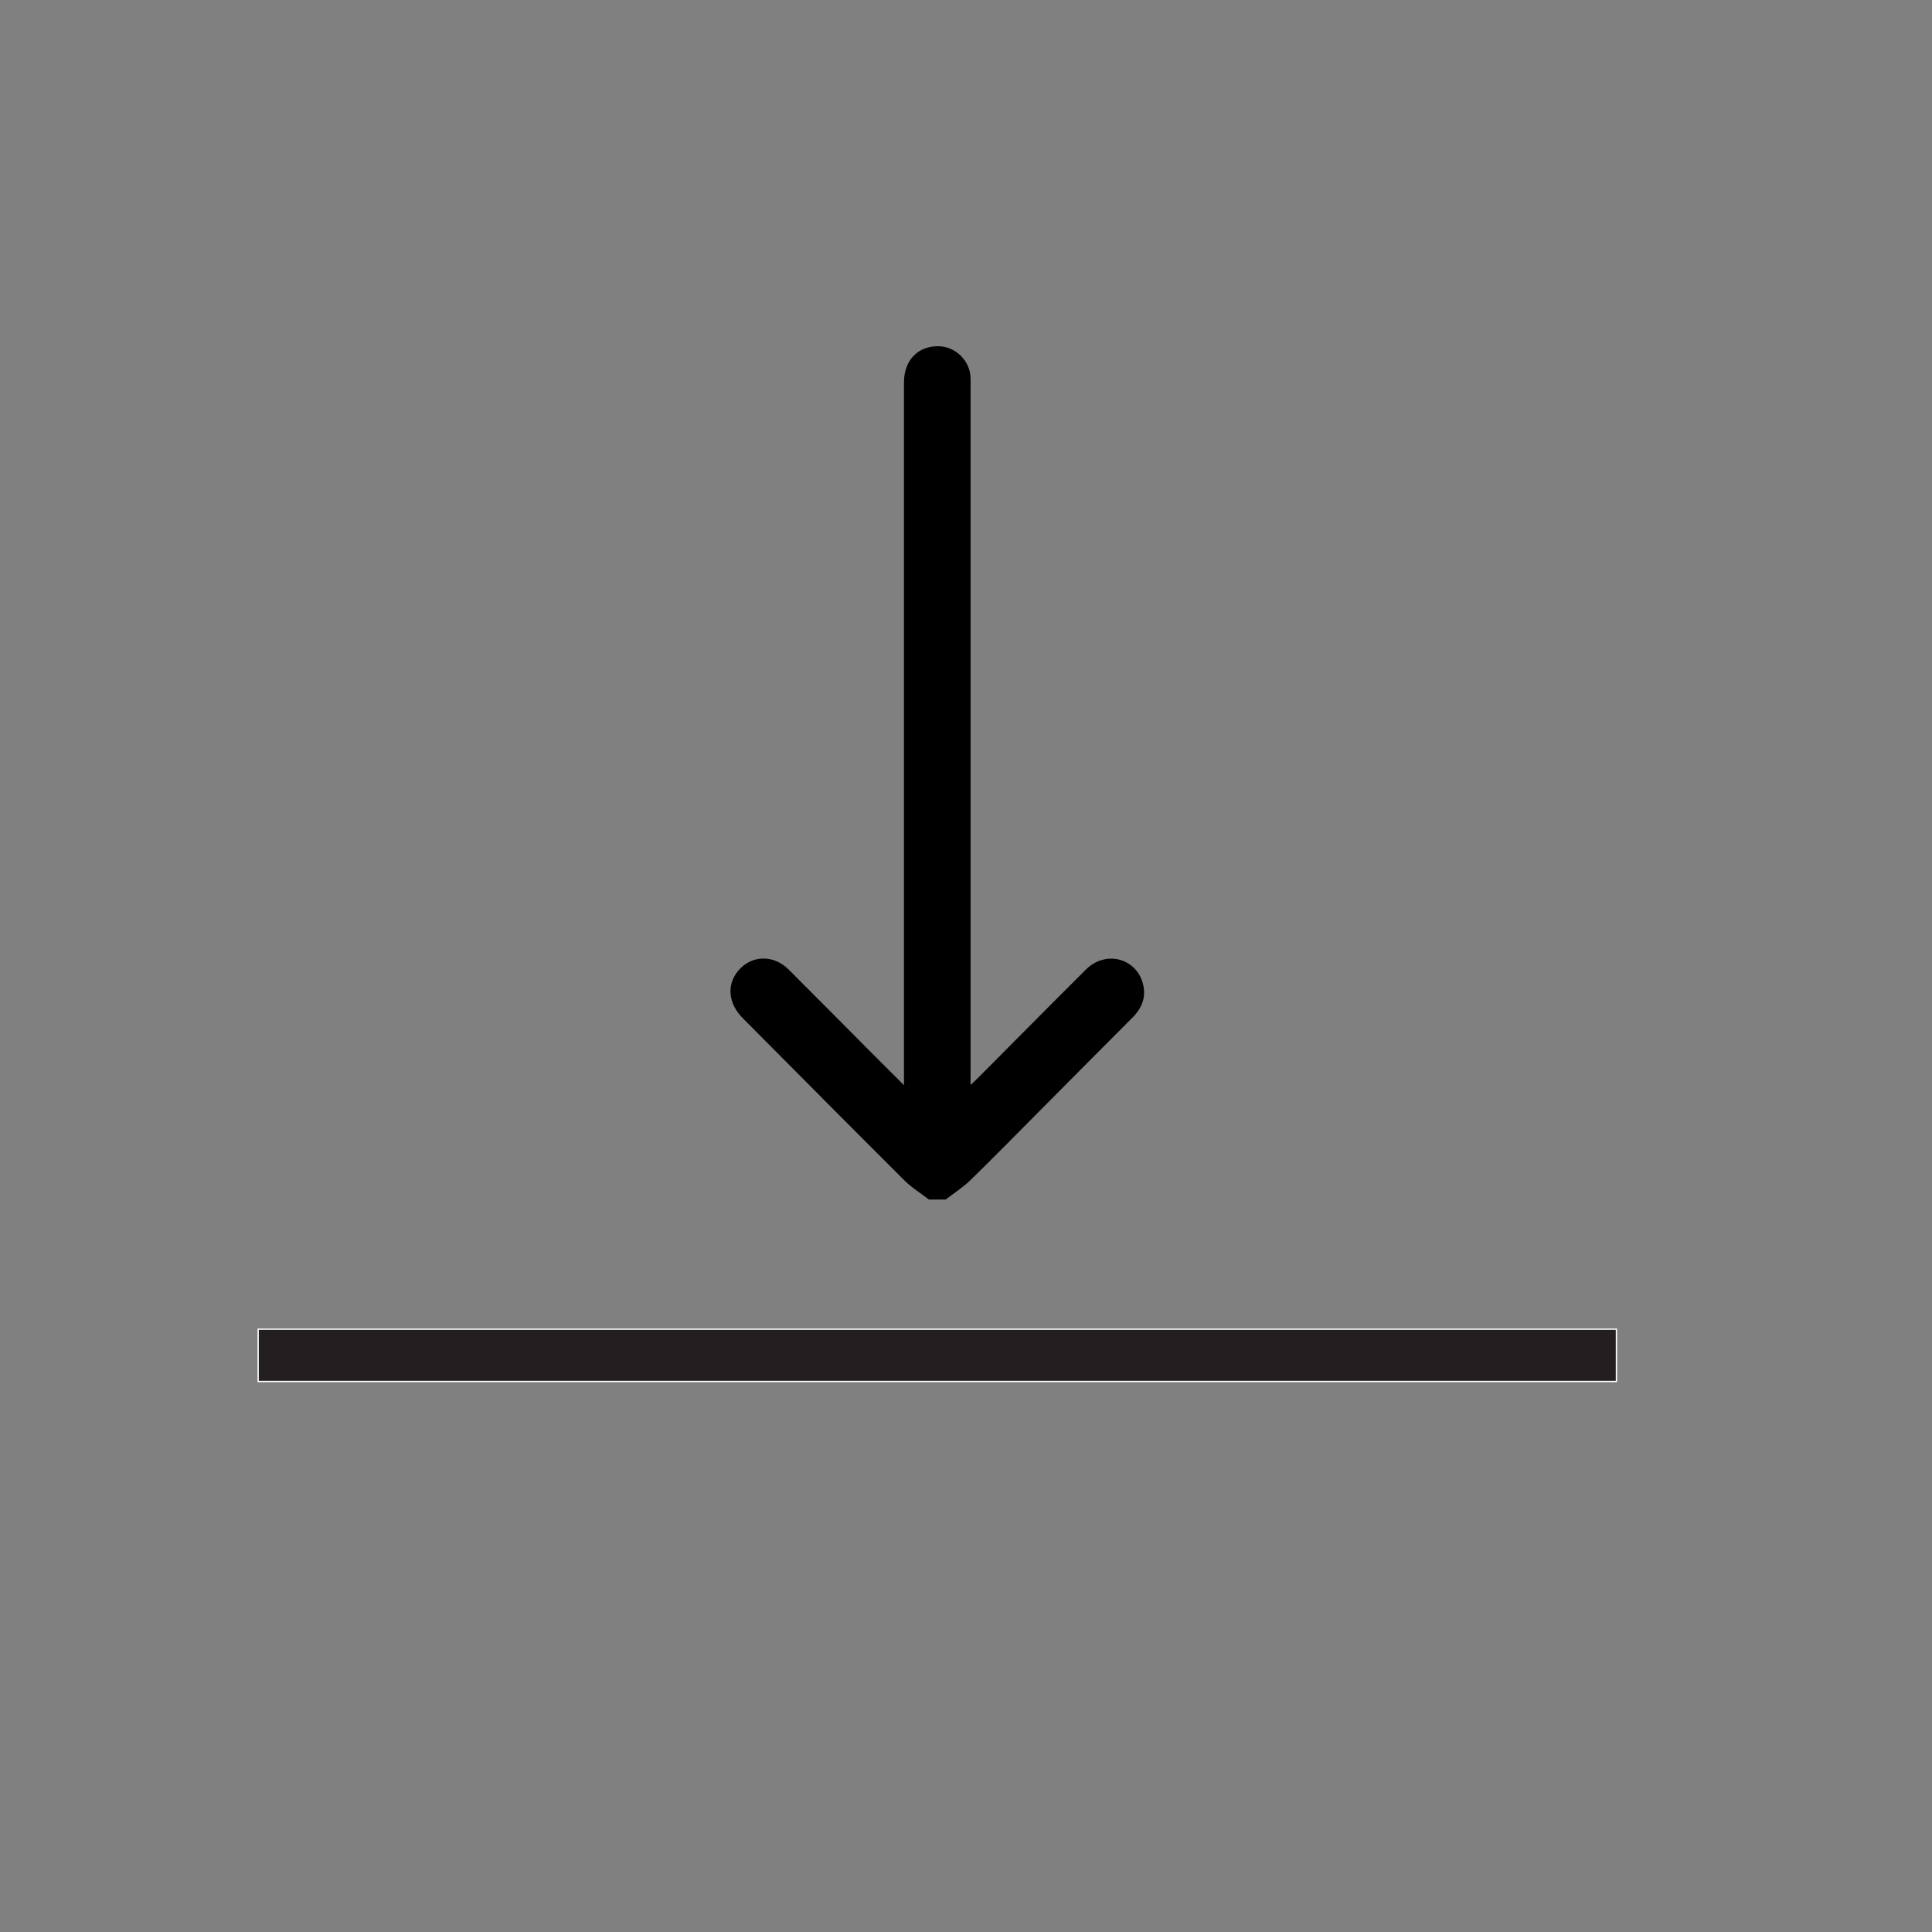 <svg viewBox="0 0 1500 1500" xmlns="http://www.w3.org/2000/svg" data-name="Layer 1" id="Layer_1">
  <rect x="0" y="0" width="1500" height="1500" fill="#808080" stroke="none"/>
  <defs>
    <style>
      .cls-1 {
        fill: #000;
        stroke-width: 0px;
      }

      .cls-2 {
        fill: #231f20;
        stroke: #fff;
        stroke-miterlimit: 10;
      }
    </style>
  </defs>
  <rect height="40.609" width="1054.552" y="1031.975" x="200.436" class="cls-2"></rect>
  <path d="M721.233,931.312c-6.386-4.919-13.394-9.212-19.058-14.856-42.001-41.846-83.752-83.943-125.54-126.003-11.201-11.274-12.567-25.697-3.658-36.563,10.122-12.346,27.367-13.045,39.233-1.237,21.853,21.748,43.508,43.694,65.262,65.54,7.71,7.742,15.468,15.436,24.376,24.32,0-3.894-0-6.363-0-8.832 0-178.948-.003-357.897.005-536.845.001-17.309,11.14-28.618,27.487-27.995,12.8.488,23.663,11.309,24.187,24.14.097,2.368.031,4.743.031,7.114.001,177.87.001,355.741.001,533.611,0,2.355 0,4.71 0,8.662,2.499-2.37,4.13-3.843,5.678-5.398,27.987-28.115,55.861-56.343,83.985-84.321,15.025-14.947,38.781-8.961,44.105,10.975,2.749,10.295-.613,18.953-8.061,26.406-24.84,24.858-49.562,49.834-74.346,74.749-17.182,17.272-34.213,34.701-51.688,51.671-5.745,5.579-12.671,9.942-19.058,14.861h-12.94Z" class="cls-1"></path>
</svg>